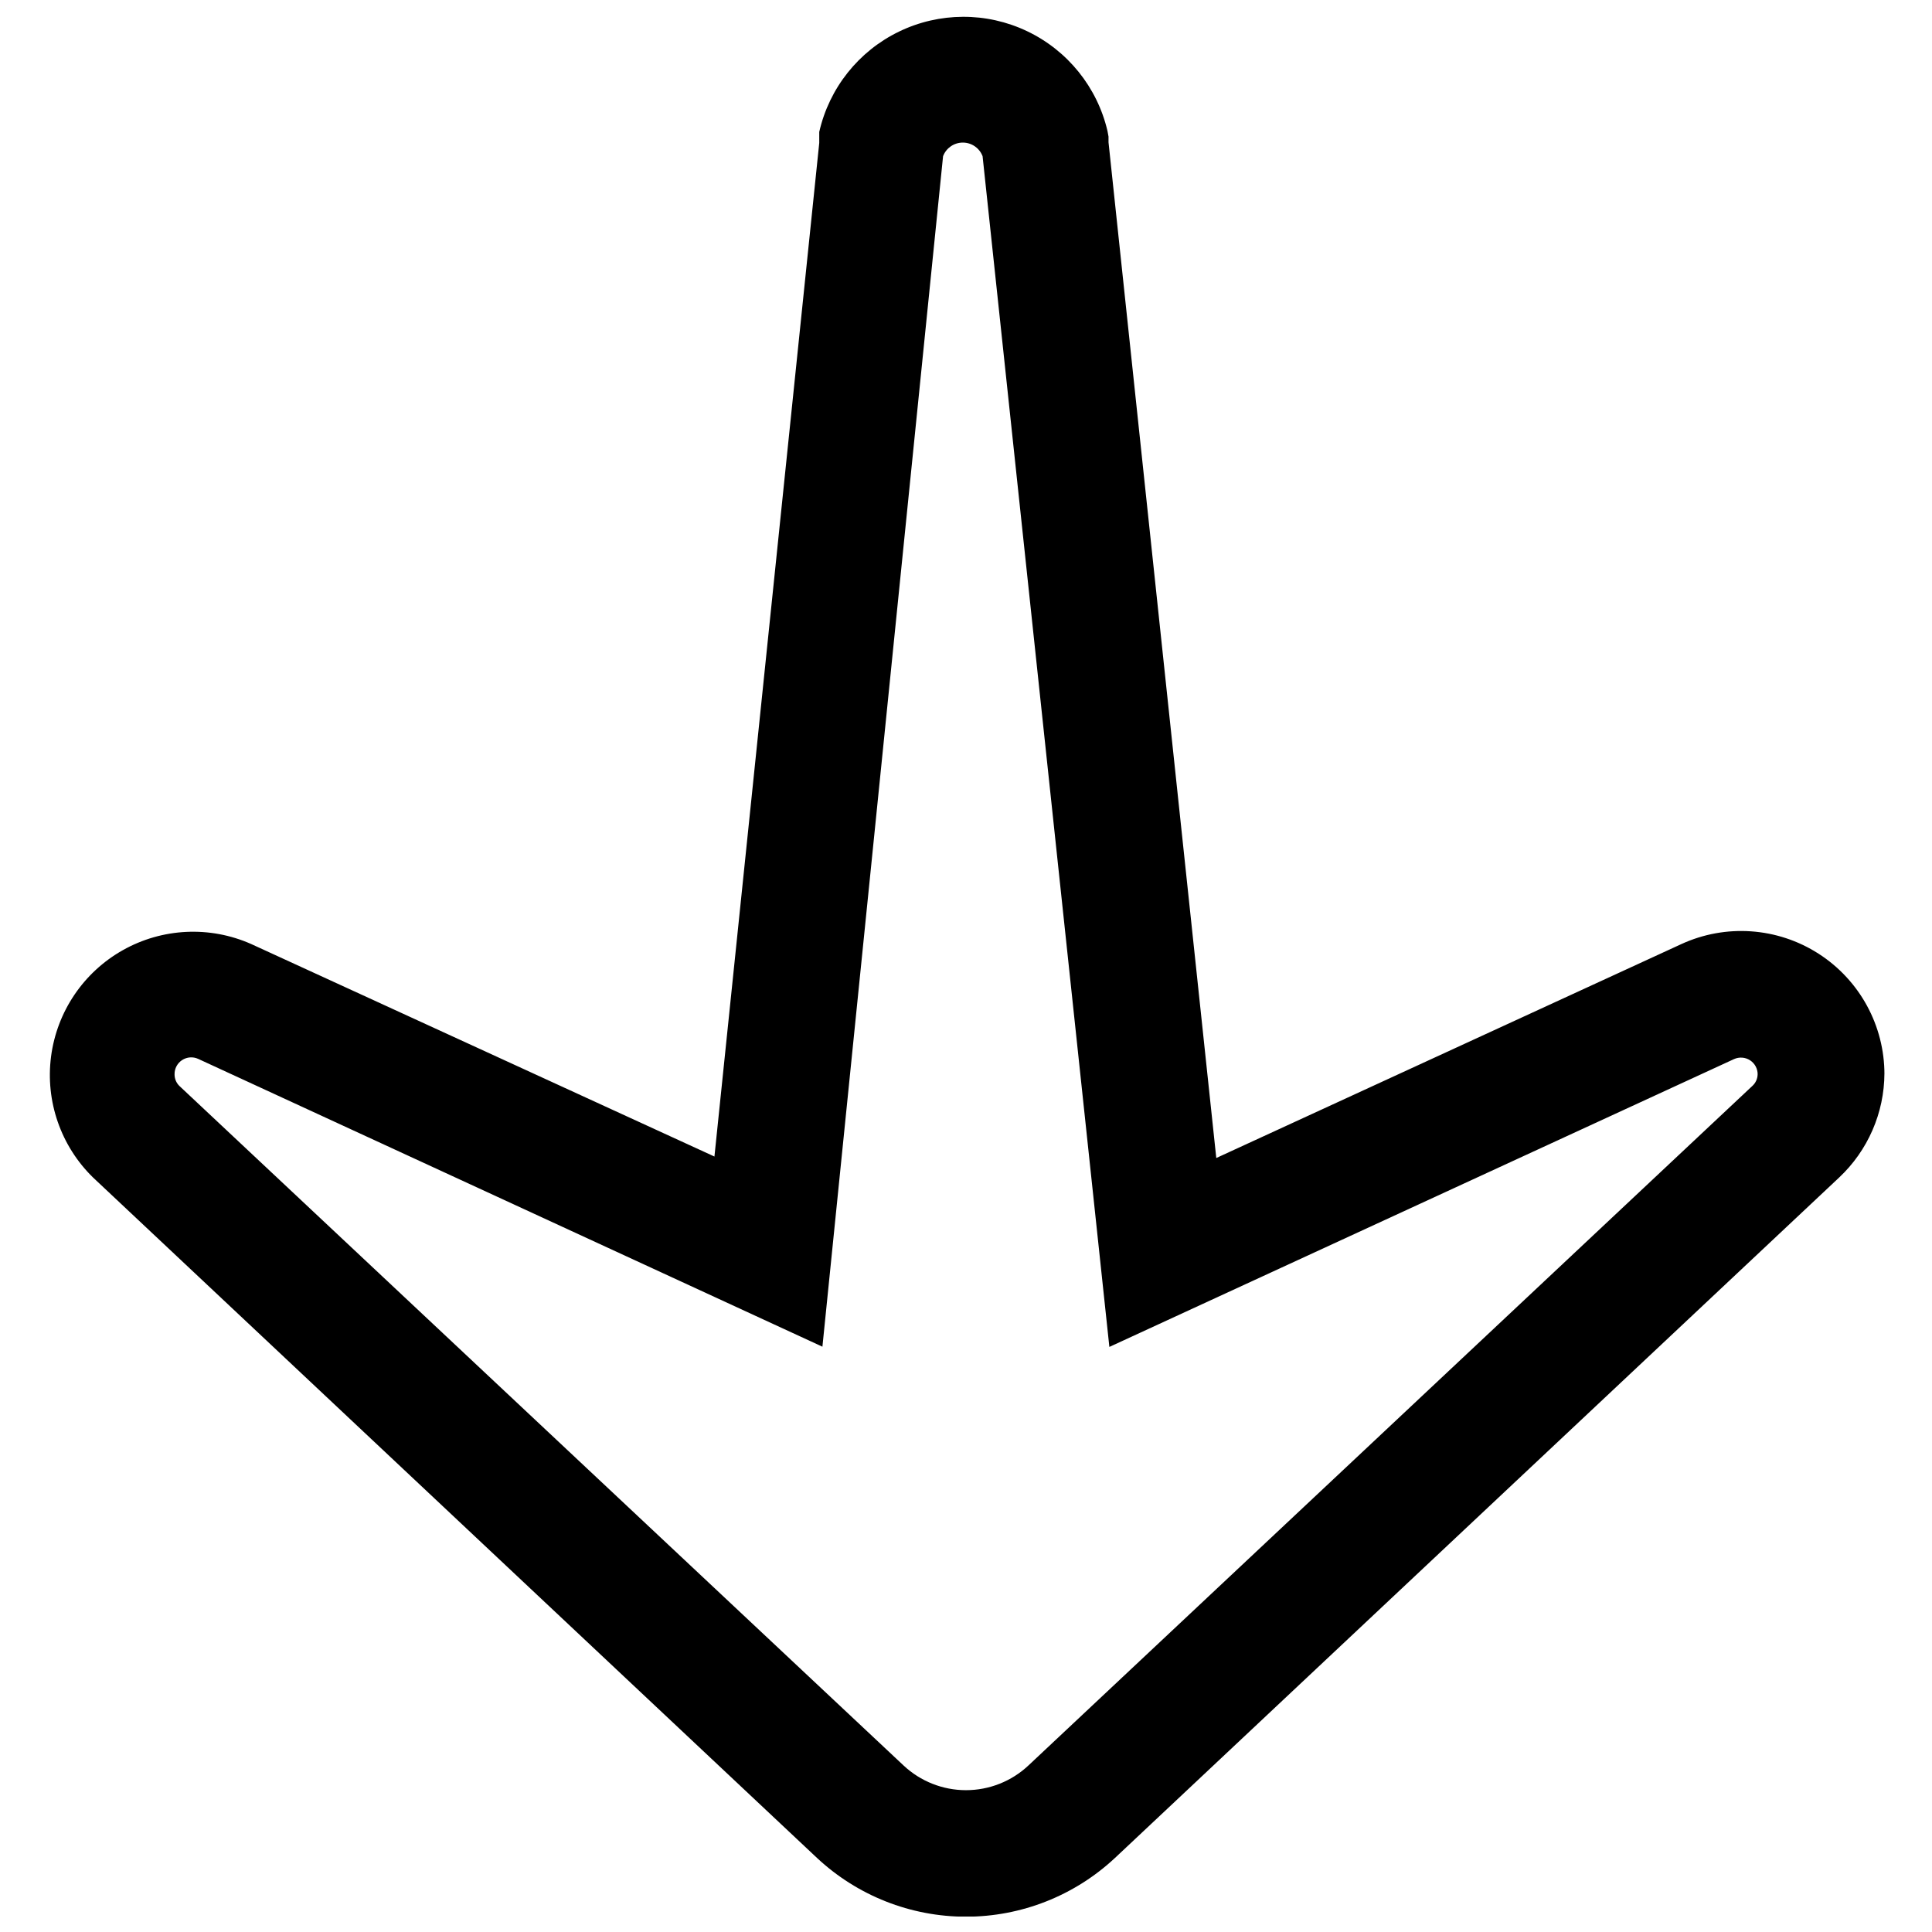 <?xml version="1.0" encoding="UTF-8"?>
<!-- Uploaded to: ICON Repo, www.iconrepo.com, Generator: ICON Repo Mixer Tools -->
<svg width="800px" height="800px" version="1.1" viewBox="144 144 512 512" xmlns="http://www.w3.org/2000/svg">
 <defs>
  <clipPath id="a">
   <path d="m157 148.09h487v503.81h-487z"/>
  </clipPath>
 </defs>
 <g clip-path="url(#a)">
  <path d="m609.79 428.7c-0.02 1.207-0.547 2.344-1.457 3.137l-191.79 180.03c-4.484 4.207-10.402 6.547-16.547 6.547-6.148 0-12.066-2.34-16.547-6.547l-191.79-179.97c-0.902-0.816-1.41-1.977-1.398-3.195-0.027-1.52 0.734-2.941 2.004-3.773 1.273-0.828 2.887-0.949 4.266-0.312l165.42 76.27 31.973-315.49c0.824-2.176 2.91-3.613 5.238-3.613 2.324 0 4.41 1.438 5.234 3.613l33.598 315.55 165.53-76.27c1.383-0.633 2.992-0.516 4.266 0.312 1.273 0.832 2.031 2.258 2.008 3.777m33.598 0c0.027-12.961-6.559-25.039-17.469-32.035-10.906-6.996-24.633-7.945-36.398-2.516l-123.2 56.668-28.559-269.18v-1.512l-0.281-1.512c-2.723-11.586-10.566-21.309-21.312-26.422-10.75-5.117-23.238-5.07-33.949 0.125-10.711 5.191-18.48 14.969-21.117 26.578v2.914l-27.777 268.62-122.8-56.332c-10.945-4.84-23.535-4.234-33.965 1.633-10.434 5.867-17.488 16.312-19.035 28.18-1.547 11.867 2.594 23.773 11.168 32.117l191.79 180.26c10.715 10.02 24.836 15.594 39.508 15.594 14.668 0 28.789-5.574 39.504-15.594l191.85-180.26c7.652-7.168 12.008-17.176 12.039-27.66z"/>
 </g>
</svg>